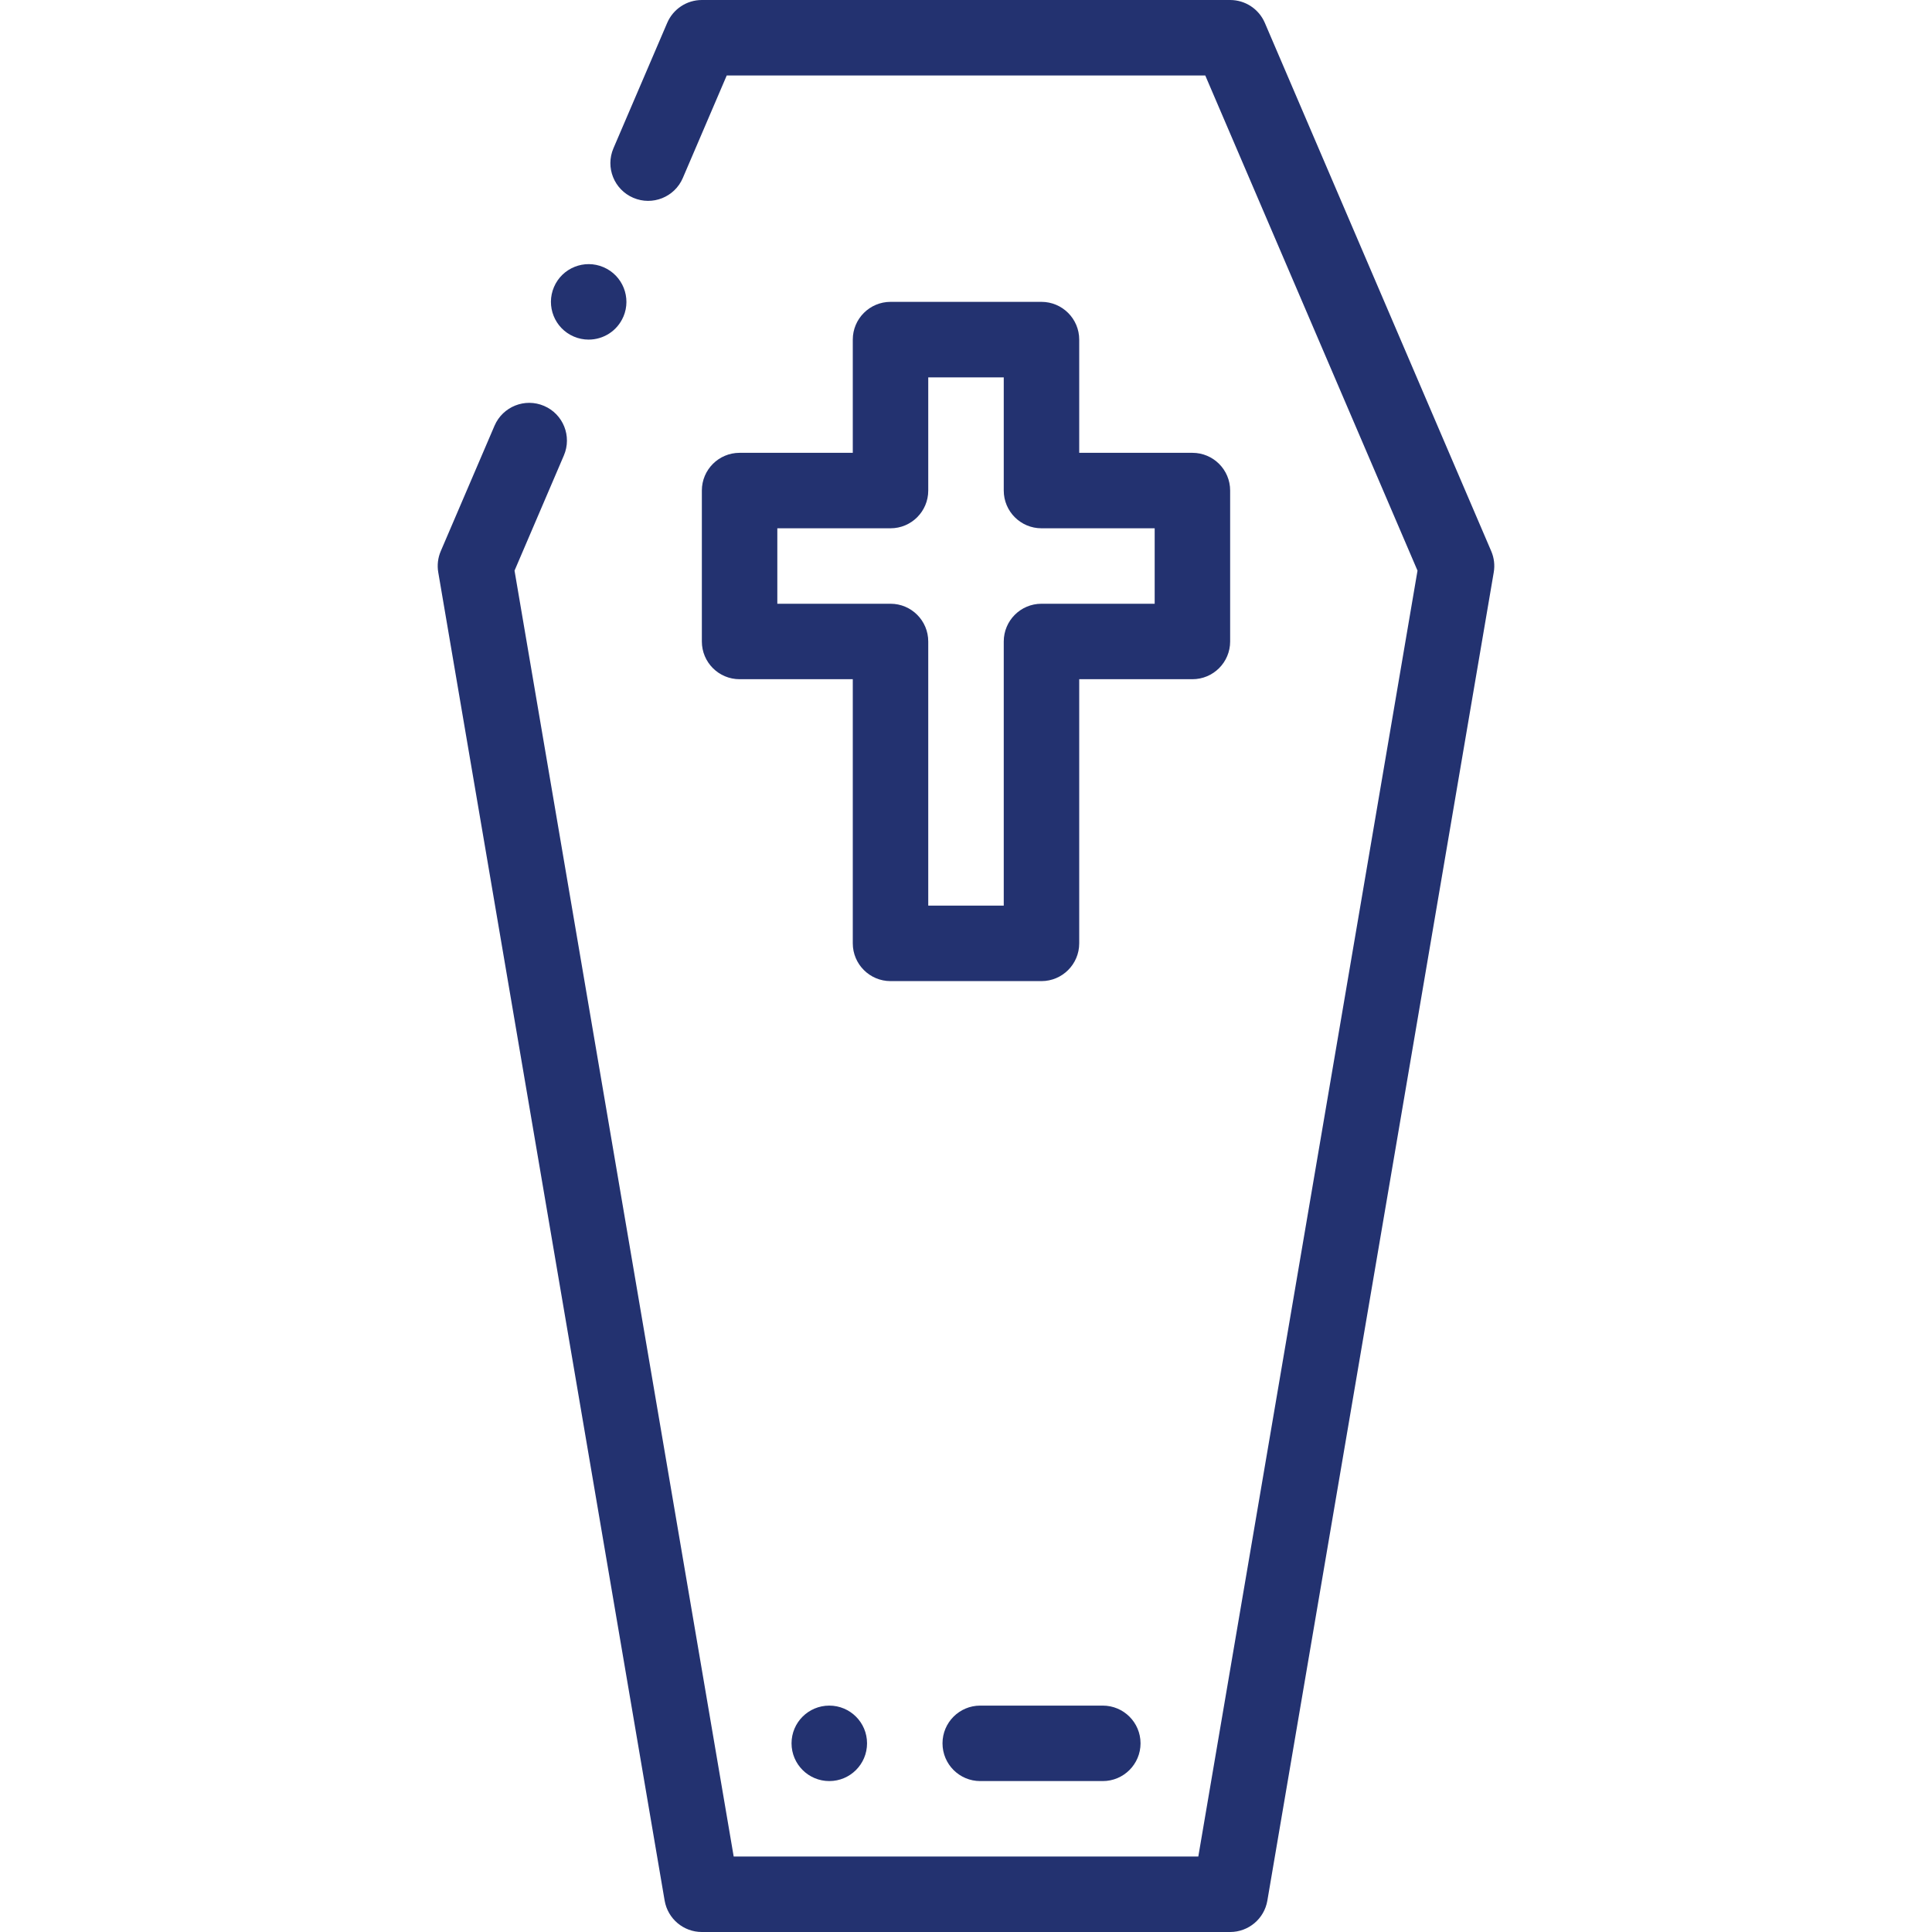 <svg width="50" height="50" viewBox="0 0 50 50" fill="none" xmlns="http://www.w3.org/2000/svg">
<path d="M38.593 14.264L32.734 0.592C32.58 0.233 32.227 0 31.836 0H18.164C17.774 0 17.421 0.233 17.267 0.592L15.876 3.837C15.663 4.333 15.893 4.907 16.389 5.119C16.884 5.332 17.459 5.102 17.671 4.607L18.808 1.953H31.192L36.685 14.768L31.012 48.047H18.988L13.316 14.768L14.593 11.787C14.806 11.291 14.576 10.717 14.081 10.505C13.585 10.292 13.011 10.522 12.798 11.018L11.407 14.263C11.333 14.436 11.31 14.627 11.342 14.812L17.201 49.188C17.282 49.657 17.688 50 18.164 50H31.836C32.312 50 32.719 49.657 32.799 49.188L38.658 14.812C38.69 14.627 38.667 14.436 38.593 14.264Z" fill="#233270"/>
<path d="M26.953 7.812H23.047C22.508 7.812 22.07 8.25 22.07 8.789V11.719H19.141C18.601 11.719 18.164 12.156 18.164 12.695V16.602C18.164 17.141 18.601 17.578 19.141 17.578H22.07V24.414C22.07 24.953 22.508 25.391 23.047 25.391H26.953C27.492 25.391 27.93 24.953 27.93 24.414V17.578H30.859C31.399 17.578 31.836 17.141 31.836 16.602V12.695C31.836 12.156 31.399 11.719 30.859 11.719H27.93V8.789C27.93 8.25 27.492 7.812 26.953 7.812ZM29.883 13.672V15.625H26.953C26.414 15.625 25.977 16.062 25.977 16.602V23.437H24.023V16.602C24.023 16.062 23.586 15.625 23.047 15.625H20.117V13.672H23.047C23.586 13.672 24.023 13.235 24.023 12.695V9.766H25.977V12.695C25.977 13.235 26.414 13.672 26.953 13.672H29.883Z" fill="#233270"/>
<path d="M14.85 8.71C14.975 8.764 15.106 8.789 15.234 8.789C15.613 8.789 15.973 8.568 16.132 8.197L16.133 8.197C16.345 7.701 16.115 7.127 15.619 6.915C15.124 6.702 14.549 6.932 14.337 7.428C14.125 7.924 14.354 8.498 14.85 8.71Z" fill="#233270"/>
<path d="M21.462 44.141H21.462C20.922 44.141 20.485 44.578 20.485 45.117C20.485 45.657 20.923 46.094 21.462 46.094C22.002 46.094 22.439 45.657 22.439 45.117C22.439 44.578 22.002 44.141 21.462 44.141Z" fill="#233270"/>
<path d="M25.368 44.141C24.829 44.141 24.392 44.578 24.392 45.117C24.392 45.657 24.829 46.094 25.368 46.094H28.54C29.079 46.094 29.517 45.657 29.517 45.117C29.517 44.578 29.079 44.141 28.54 44.141H25.368Z" fill="#233270"/>
</svg>
